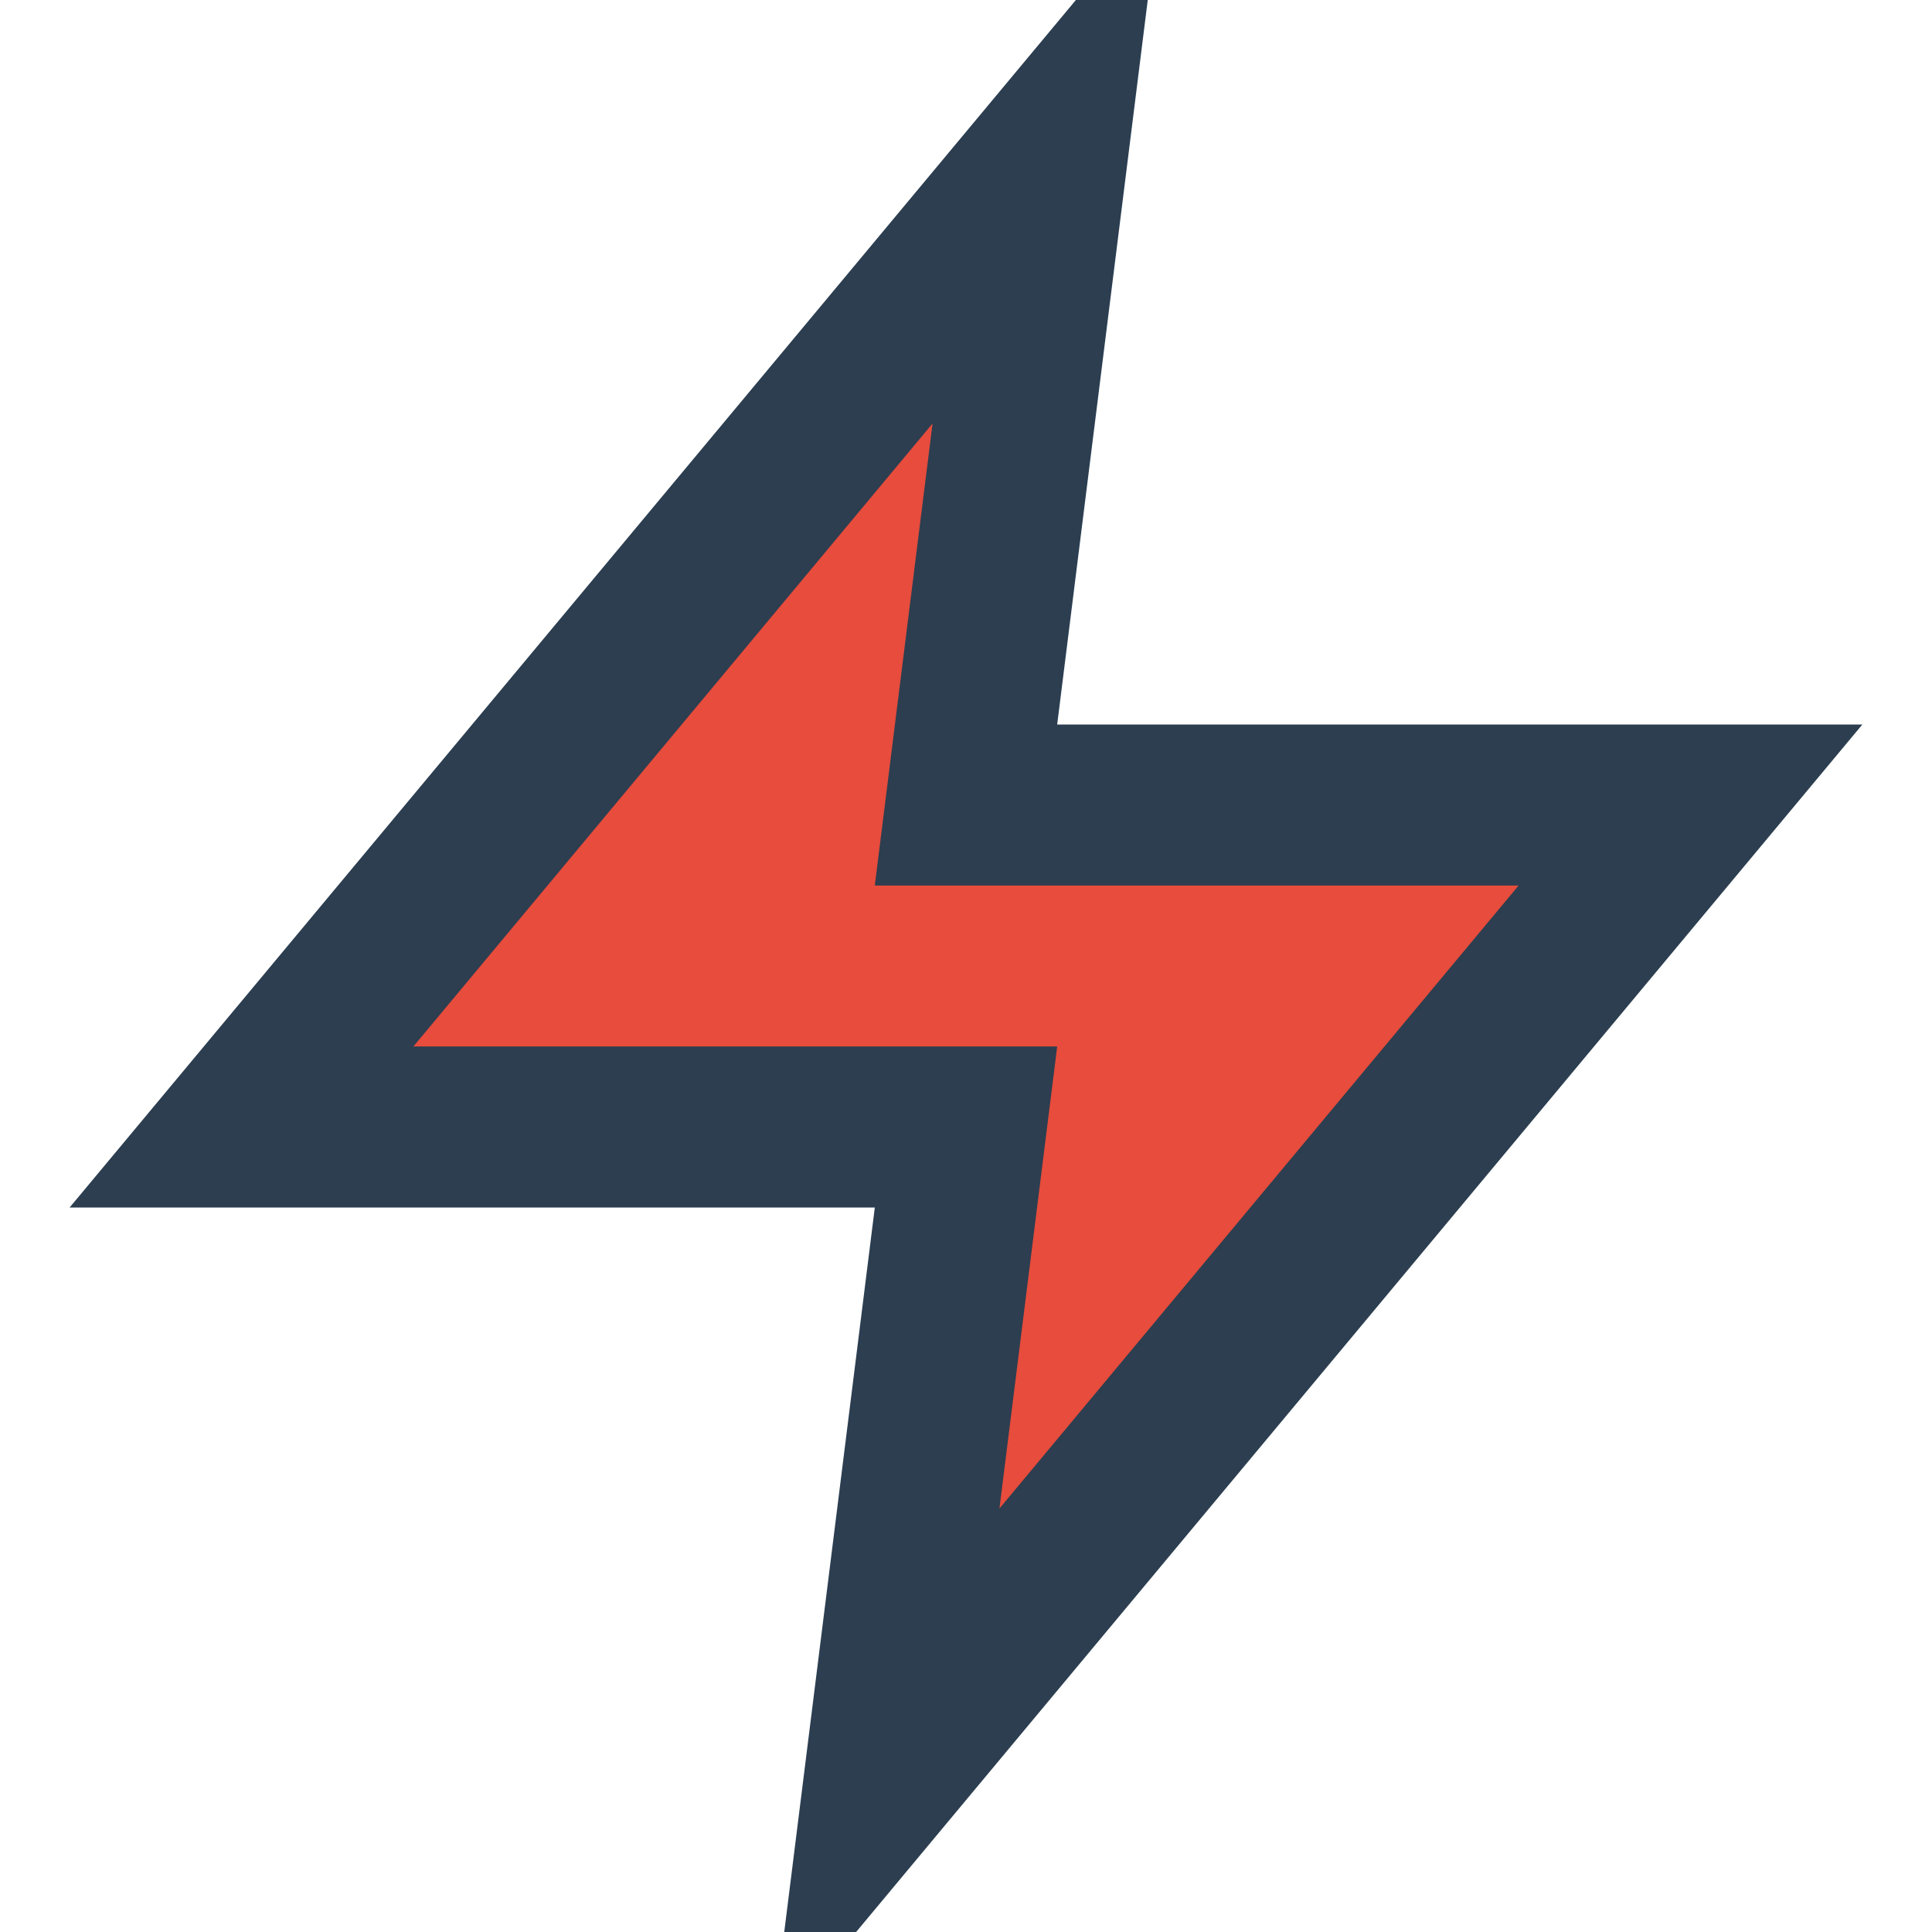 <svg width="24" height="24" viewBox="0 0 24 24" fill="none" xmlns="http://www.w3.org/2000/svg">
  <polygon points="13,2 3,14 12,14 11,22 21,10 12,10 13,2" stroke="#2c3e50" stroke-width="2" fill="#e74c3c"/>
</svg>